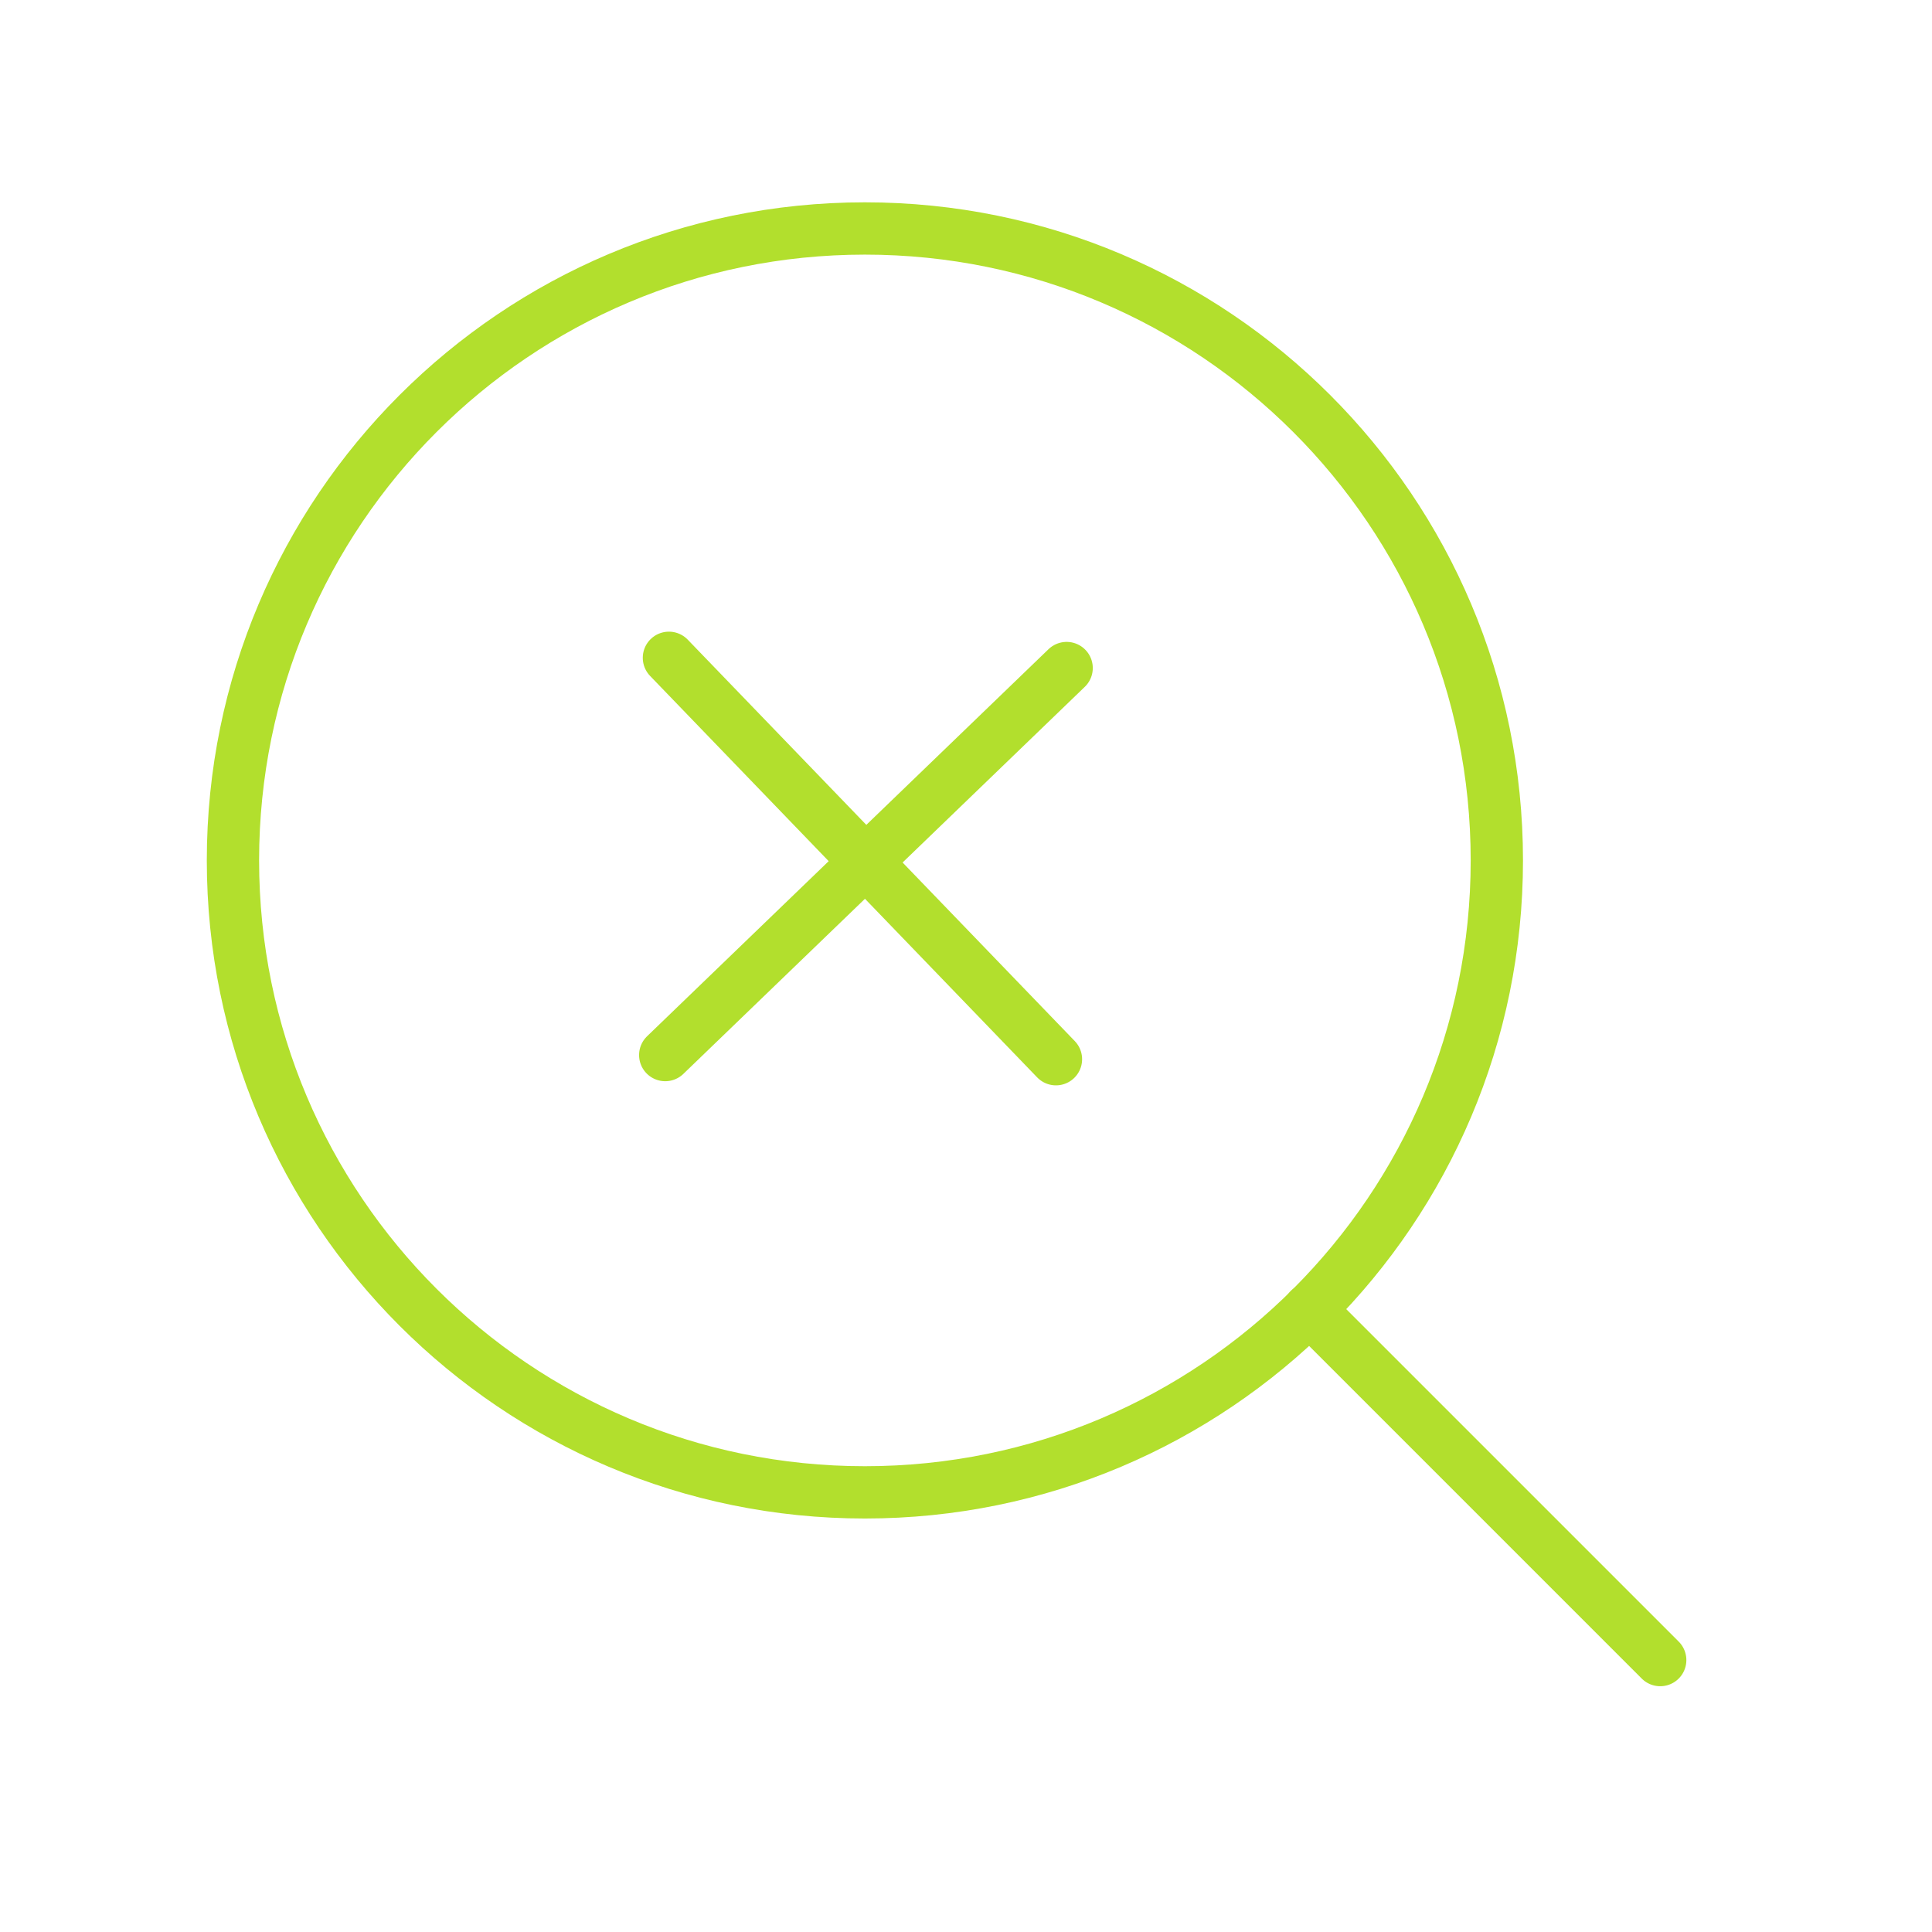 <svg xmlns="http://www.w3.org/2000/svg" viewBox="0 0 430 430" width="430" height="430" preserveAspectRatio="xMidYMid meet" style="width: 100%; height: 100%; transform: translate3d(0px, 0px, 0px);"><defs><clipPath id="__lottie_element_85"><rect width="430" height="430" x="0" y="0"></rect></clipPath><clipPath id="__lottie_element_88"><path d="M0,0 L430,0 L430,430 L0,430z"></path></clipPath></defs><g clip-path="url(#__lottie_element_85)"><g clip-path="url(#__lottie_element_88)" transform="matrix(1,0,0,1,0,0)" opacity="1" style="display: block;"><g transform="matrix(0.97,0,0,0.97,192.497,191.5)" opacity="1" style="display: block;"><g opacity="1" transform="matrix(1,0,0,1,0,0)"><path stroke-linecap="butt" stroke-linejoin="miter" fill-opacity="0" stroke-miterlimit="4" class="primary" stroke="#b2df2d" stroke-opacity="1" stroke-width="12" d=" M0,-145 C80.081,-145 145,-80.081 145,0 C145,80.081 80.081,145 0,145 C-80.081,145 -145,80.081 -145,0 C-145,-80.081 -80.081,-145 0,-145z"></path></g></g><g transform="matrix(0.97,0,0,0.97,330.473,330.443)" opacity="1" style="display: block;"><g opacity="1" transform="matrix(0.707,0.707,-0.707,0.707,0,0)"><path stroke-linecap="round" stroke-linejoin="miter" fill-opacity="0" stroke-miterlimit="4" class="primary" stroke="#b2df2d" stroke-opacity="1" stroke-width="12" d=" M56.922,0 C56.922,0 -56.922,0 -56.922,0"></path></g></g><g transform="matrix(0.698,-0.673,0.673,0.698,192.015,191.015)" opacity="1" style="display: block;"><g opacity="1" transform="matrix(1,0,0,1,0,0)"><path stroke-linecap="round" stroke-linejoin="miter" fill-opacity="0" stroke-miterlimit="4" class="secondary" stroke="#b2df2d" stroke-opacity="1" stroke-width="12" d=" M-64,1.059 C-64,1.059 64,1.059 64,1.059 M-0.091,64 C-0.091,64 -0.091,-64 -0.091,-64"></path></g></g></g></g></svg>